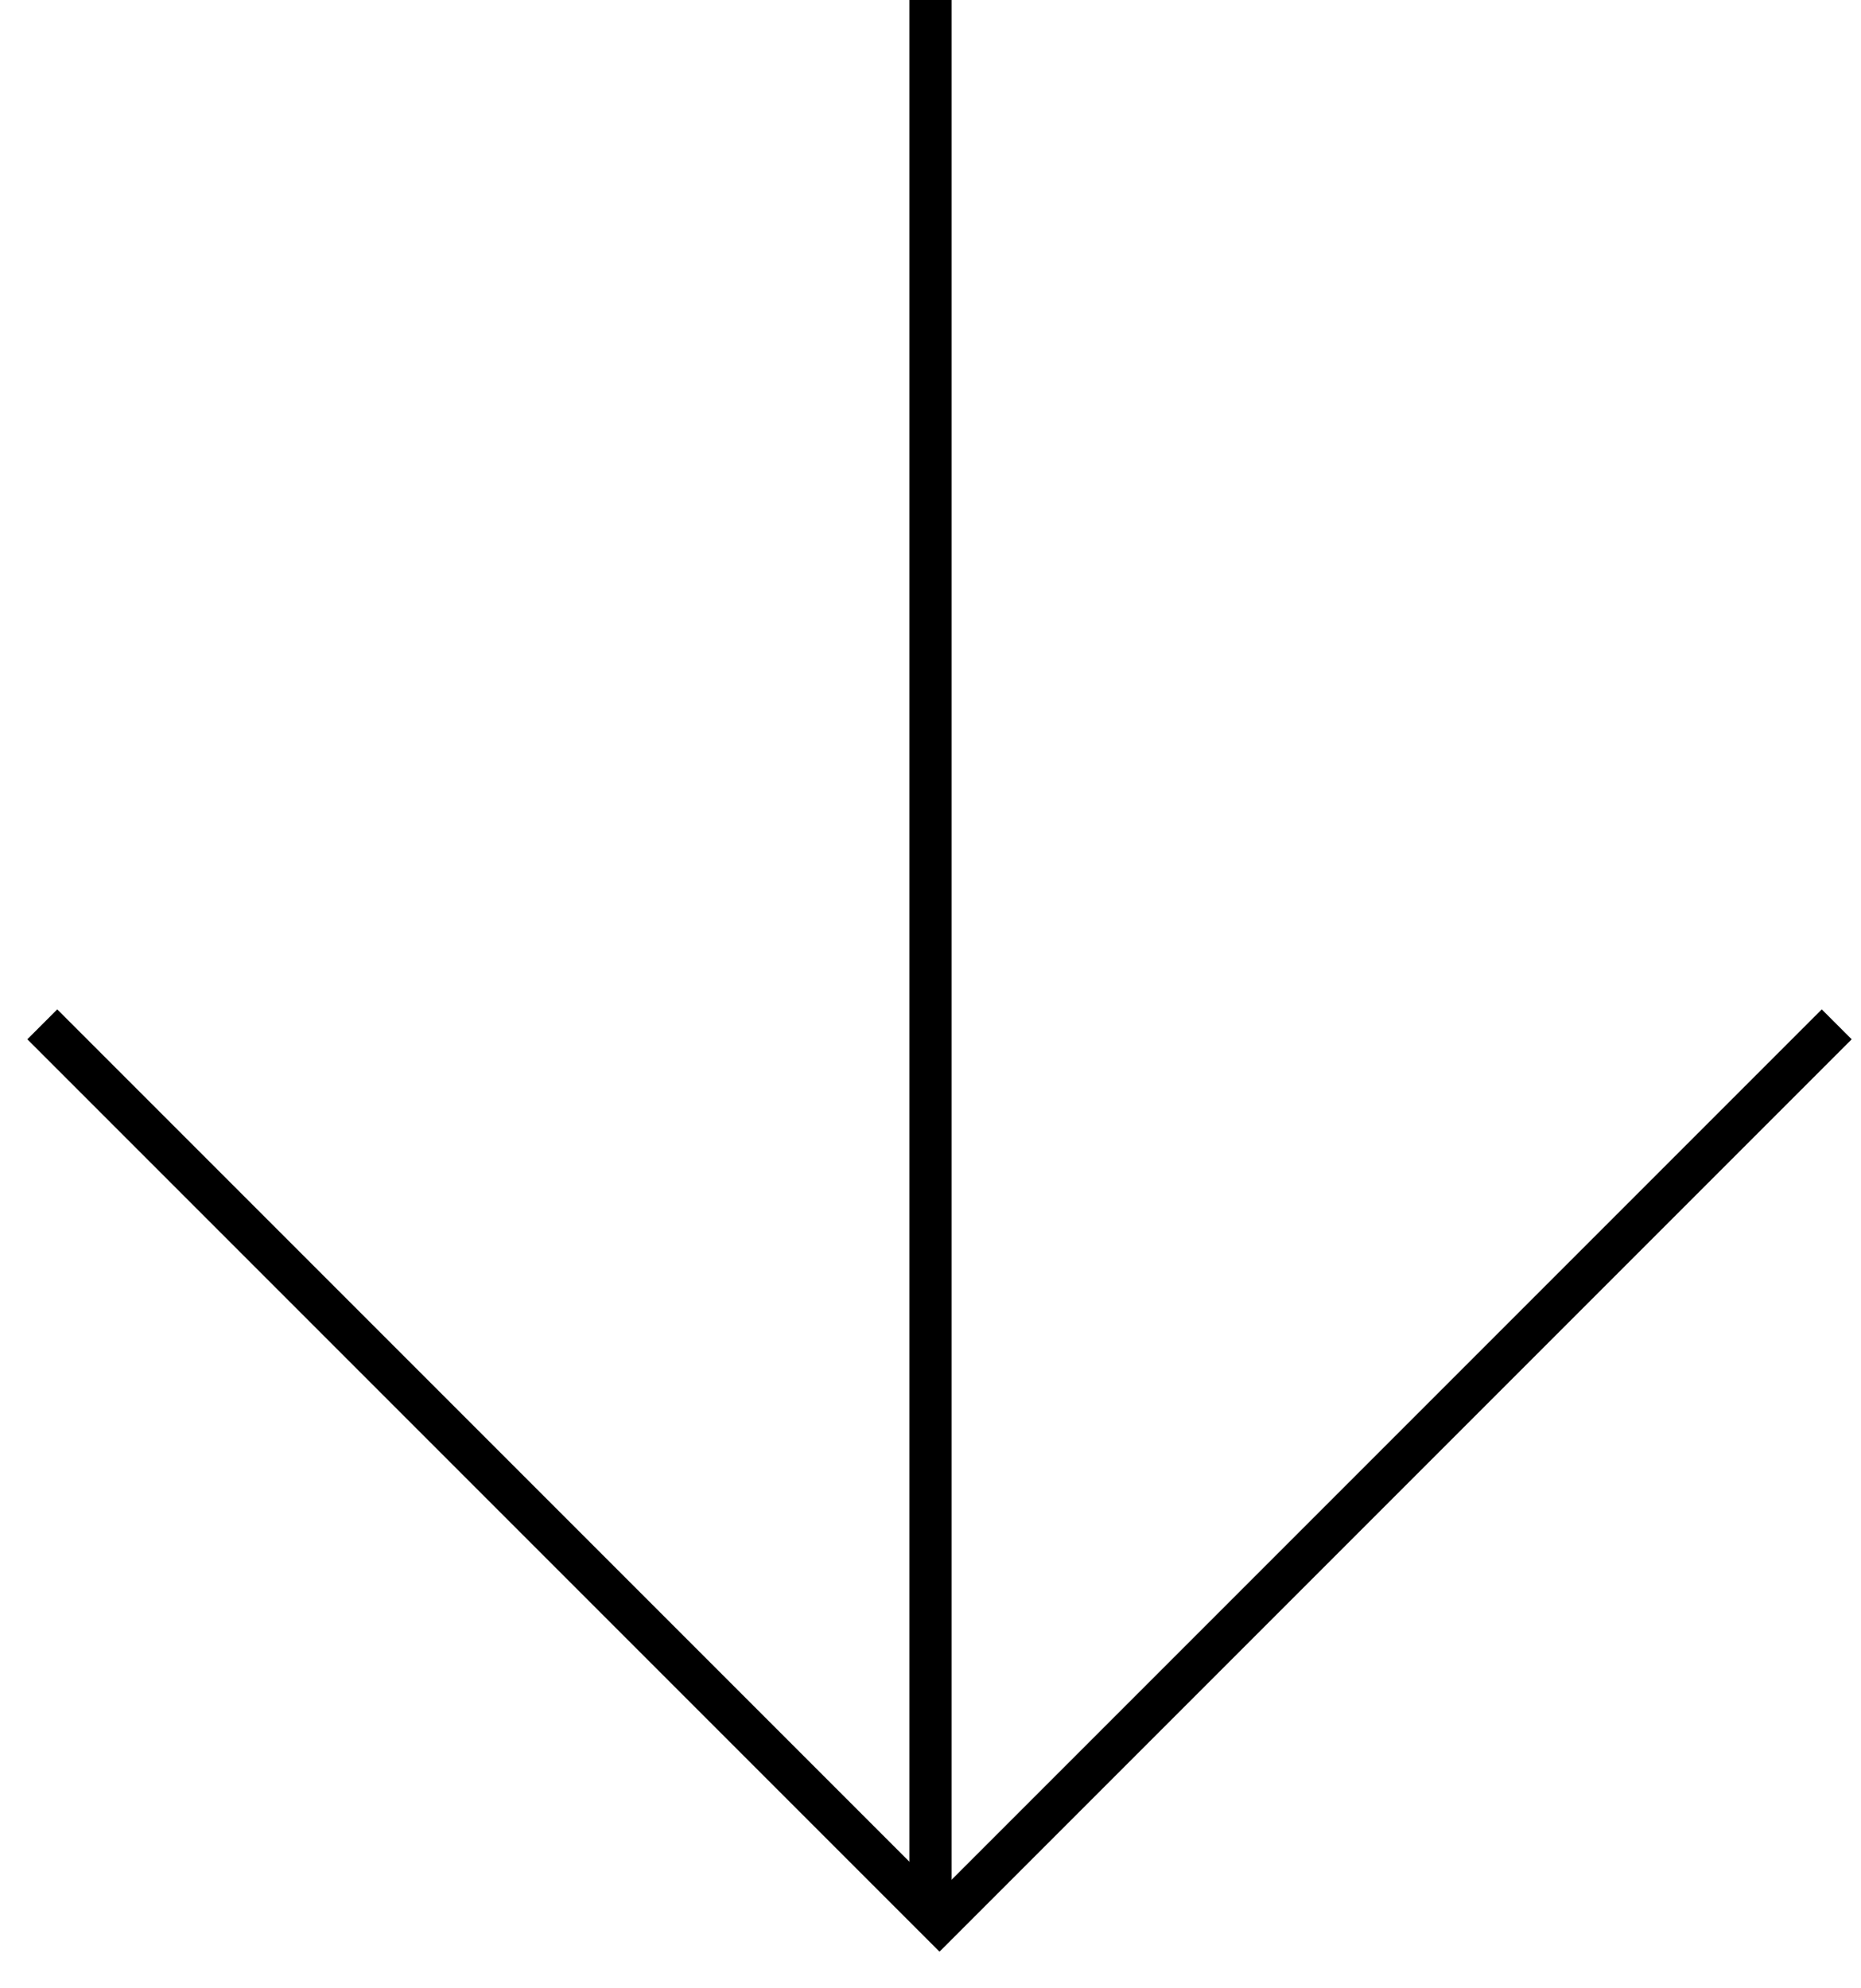 <svg width="44" height="47" viewBox="0 0 44 47" fill="none" xmlns="http://www.w3.org/2000/svg">
<path d="M1 24.213L22.213 45.426L43.426 24.213" stroke="black"/>
<path d="M22 45V0" stroke="black"/>
</svg>
